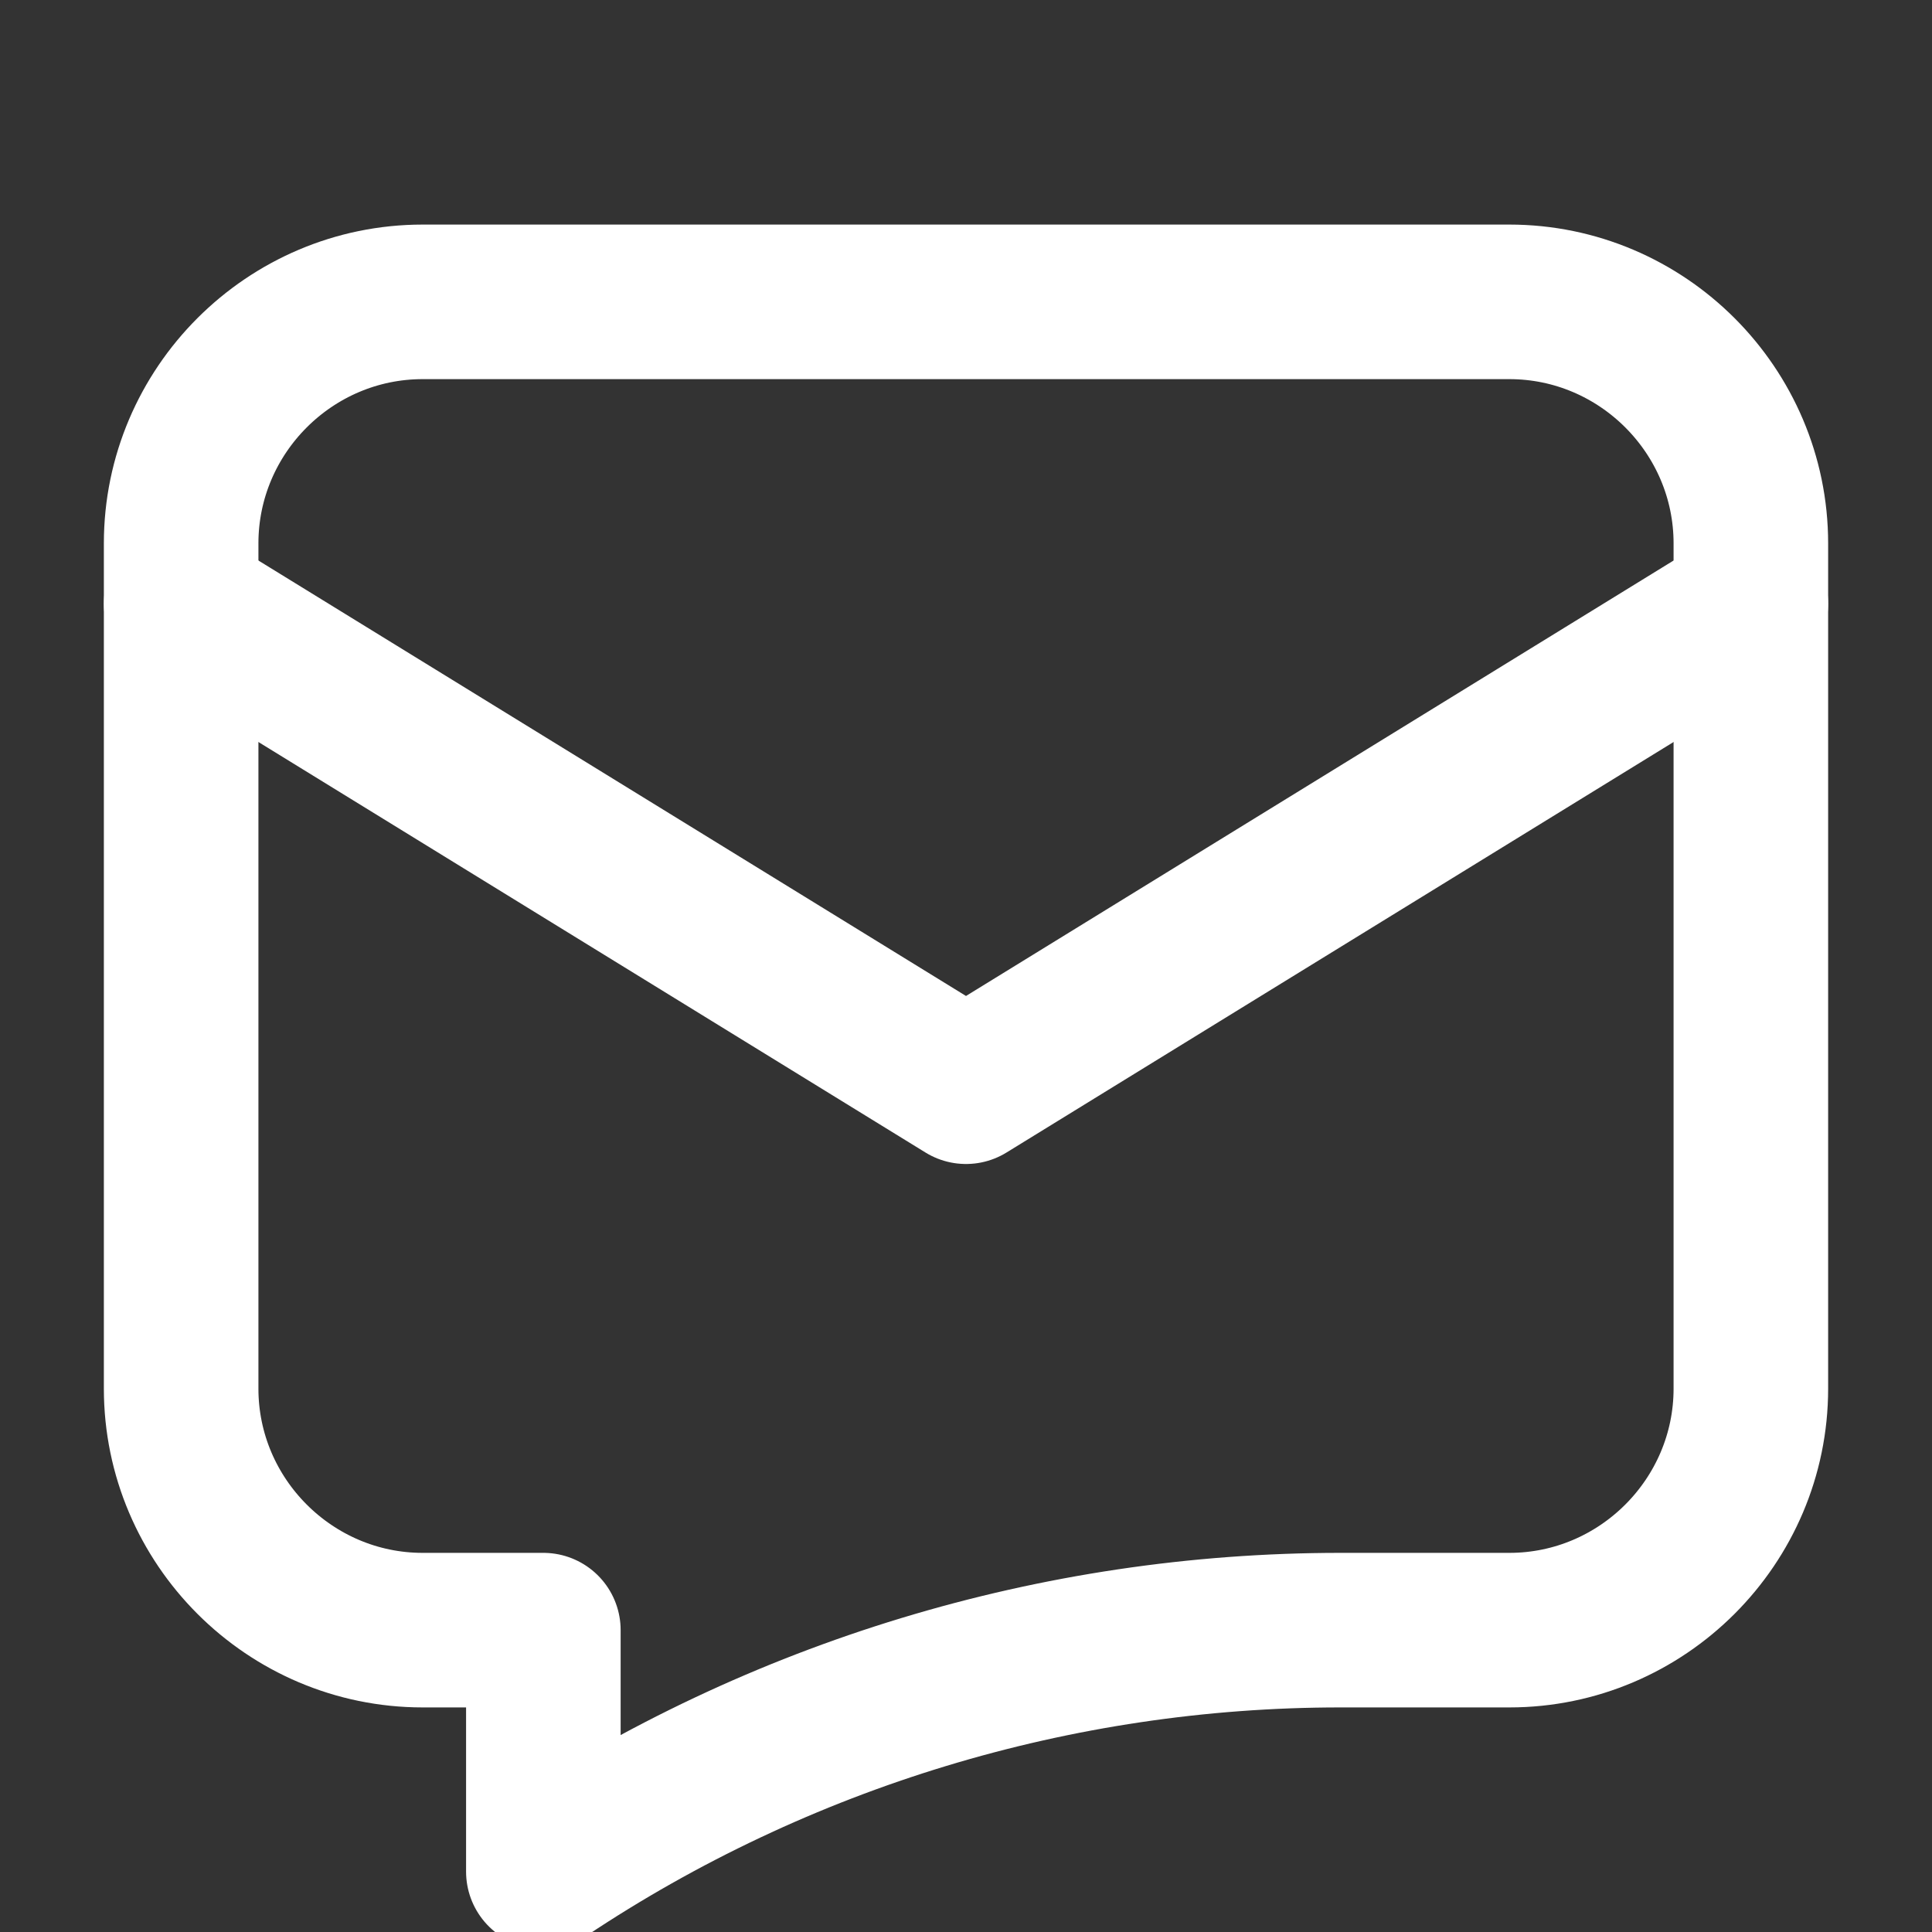 <svg width="25" height="25" viewBox="0 0 25 25" fill="none" xmlns="http://www.w3.org/2000/svg">
<rect x="0" y="0" width="25" height="25" fill="#333333" stroke="none"/>
<g clip-path="url(#clip0_4391_239)">
<path d="M2.344 7.812L12.5 14.062L22.656 7.812" stroke="white" stroke-width="2" stroke-miterlimit="10" stroke-linecap="round" stroke-linejoin="round"/>
<path d="M19.531 3.906H5.469C3.75 3.906 2.344 5.312 2.344 7.031V17.969C2.344 19.688 3.75 21.094 5.469 21.094H7.031V24.219C10.078 22.188 13.672 21.094 17.344 21.094H19.531C21.25 21.094 22.656 19.688 22.656 17.969V7.031C22.656 5.312 21.25 3.906 19.531 3.906Z" stroke="white" stroke-width="2" stroke-miterlimit="10" stroke-linecap="round" stroke-linejoin="round"/>
</g>
<defs>
<clipPath id="clip0_4391_239">
<rect width="25" height="25" fill="white"/>
</clipPath>
</defs>
</svg>
